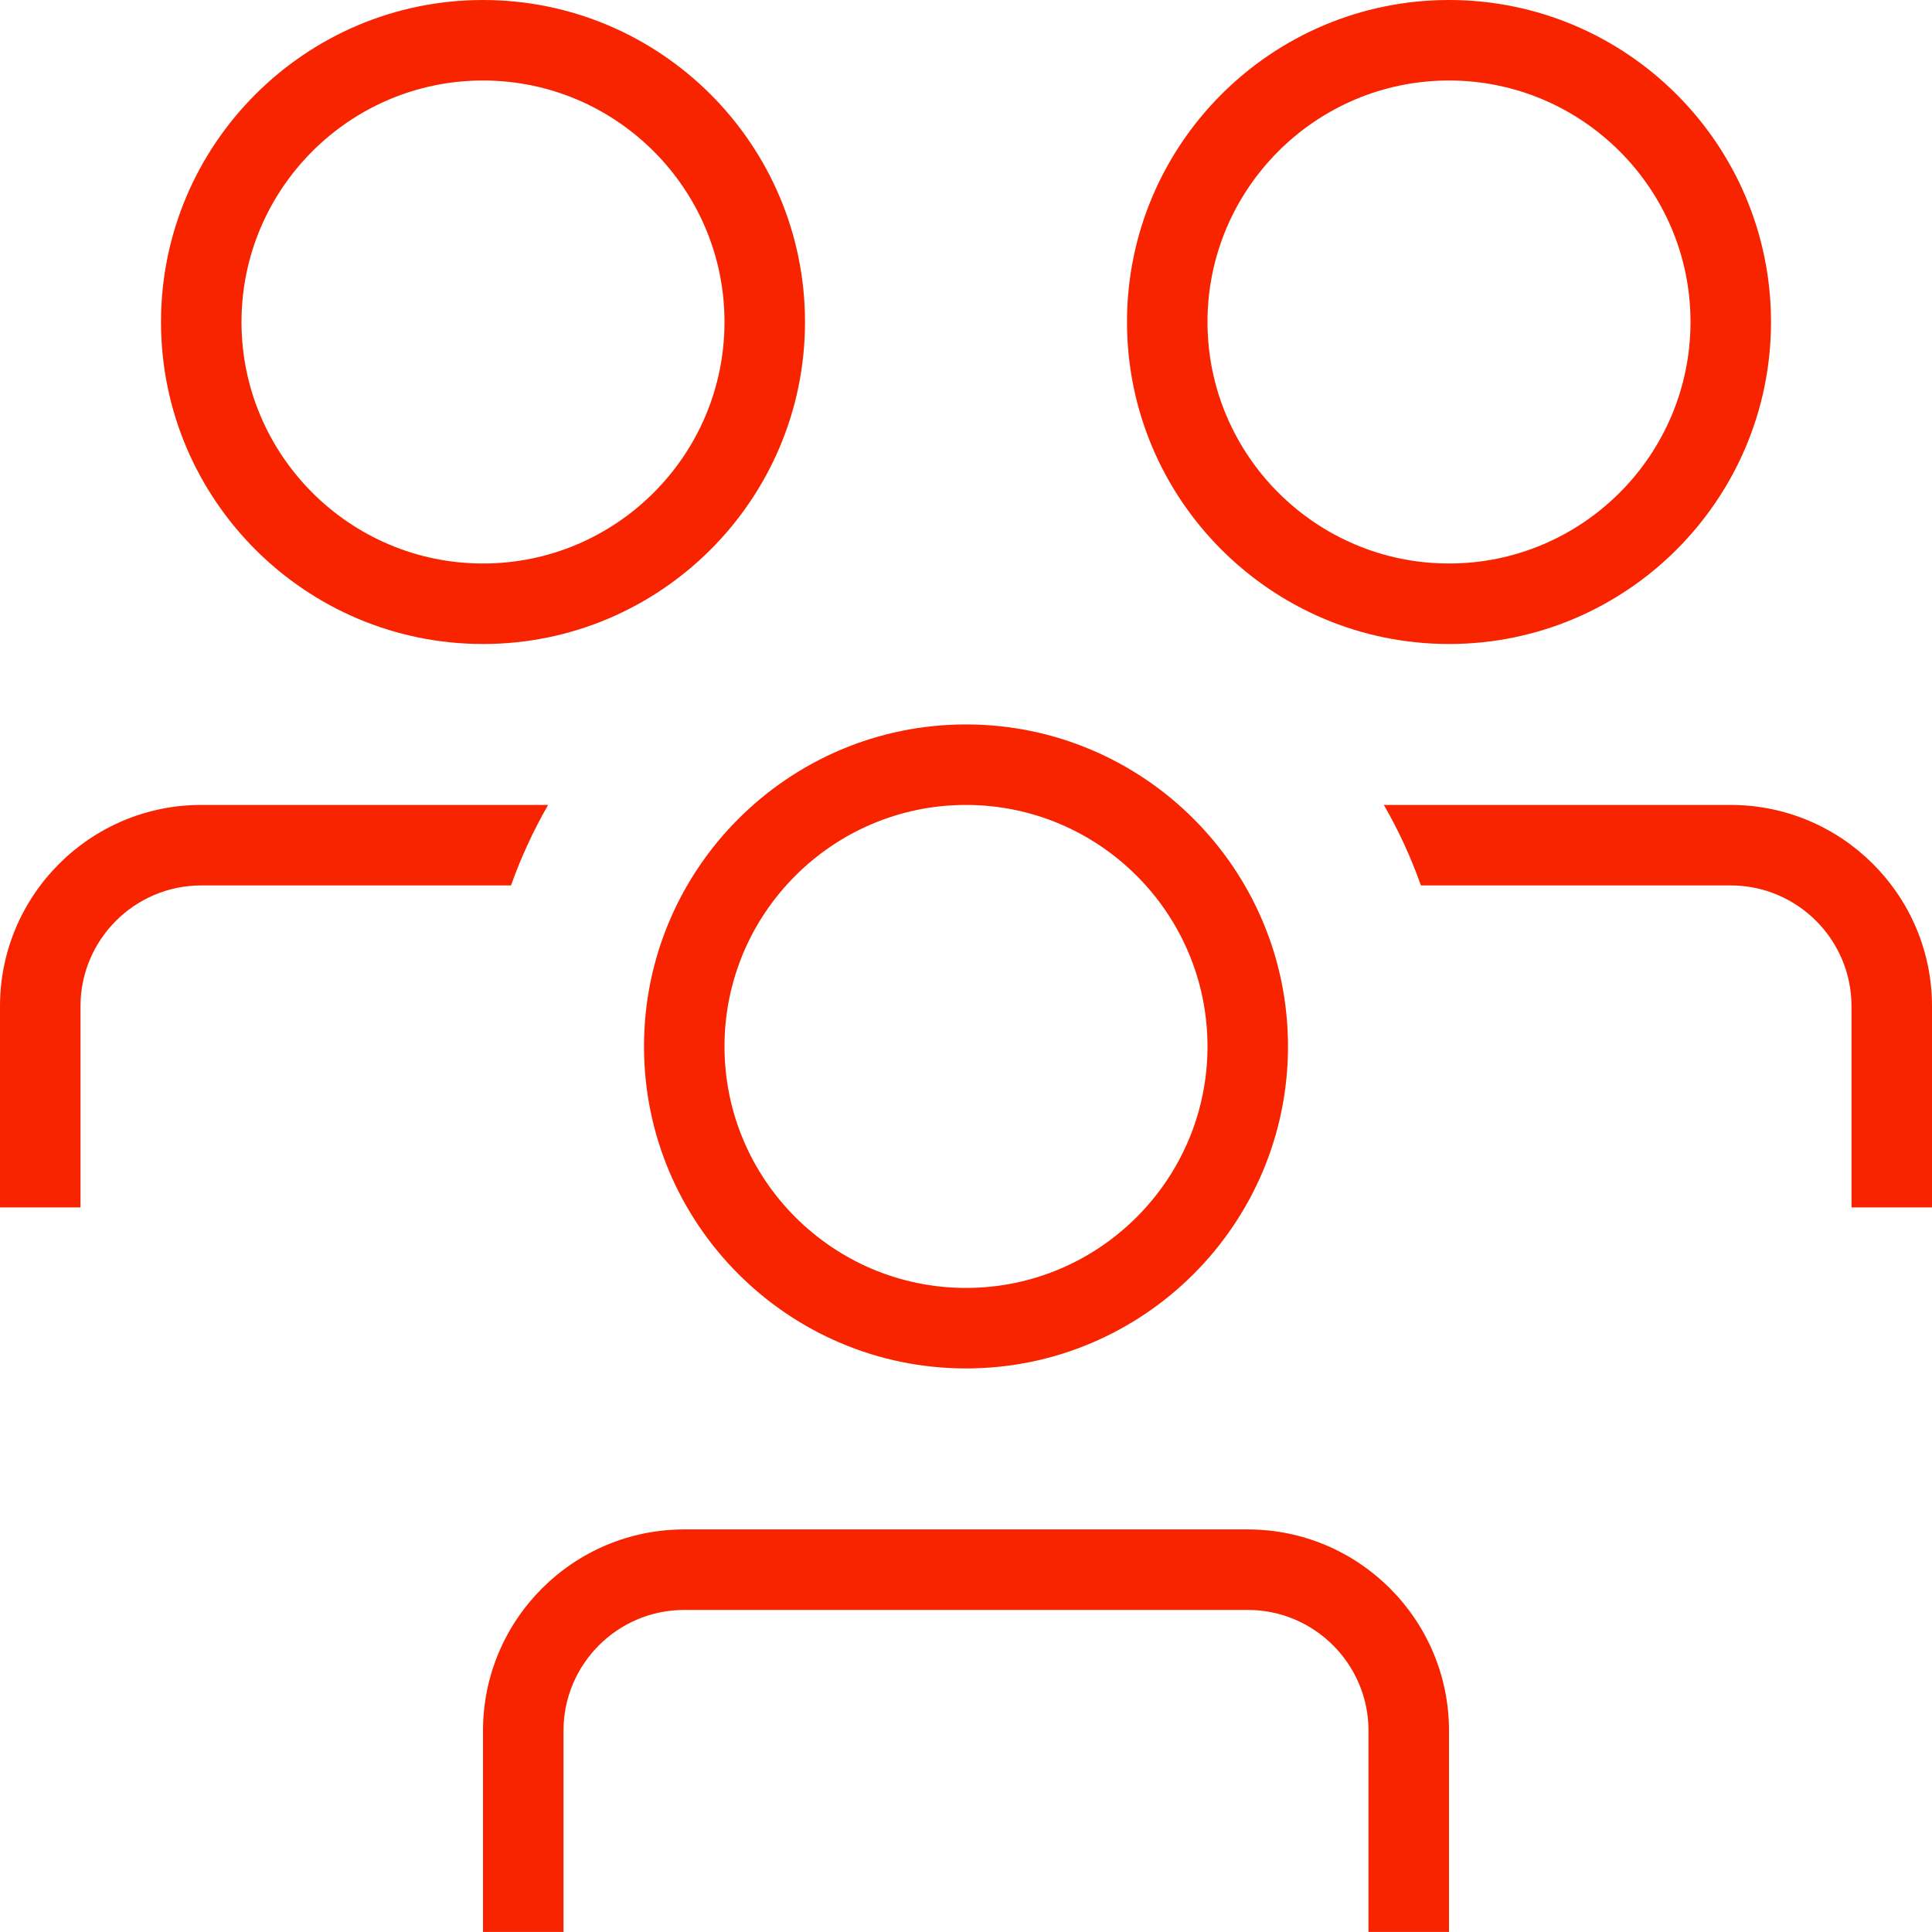<?xml version="1.0" encoding="UTF-8"?> <svg xmlns="http://www.w3.org/2000/svg" width="30" height="30" viewBox="0 0 30 30" fill="none"><path d="M10 16.249C10 19.007 12.242 21.249 15 21.249C17.758 21.249 20 19.007 20 16.249C20 13.492 17.758 11.249 15 11.249C12.242 11.249 10 13.492 10 16.249ZM15 12.499C17.067 12.499 18.75 14.182 18.75 16.249C18.75 18.317 17.067 19.999 15 19.999C12.932 19.999 11.25 18.317 11.25 16.249C11.25 14.182 12.932 12.499 15 12.499ZM22.5 10C25.258 10 27.5 7.757 27.5 5C27.5 2.242 25.258 0 22.5 0C19.742 0 17.5 2.242 17.5 5C17.5 7.757 19.742 10 22.5 10ZM22.5 1.25C24.567 1.25 26.25 2.932 26.25 5C26.25 7.067 24.567 8.75 22.5 8.75C20.433 8.75 18.75 7.067 18.75 5C18.75 2.932 20.433 1.25 22.5 1.25ZM30 15.624V18.749H28.75V15.624C28.75 14.591 27.909 13.749 26.875 13.749H22.064C21.909 13.313 21.718 12.895 21.488 12.499H26.874C28.598 12.499 30 13.901 30 15.624ZM22.5 26.874V29.999H21.25V26.874C21.25 25.84 20.409 24.999 19.375 24.999H10.625C9.591 24.999 8.75 25.84 8.75 26.874V29.999H7.5V26.874C7.5 25.15 8.901 23.749 10.625 23.749H19.375C21.099 23.749 22.5 25.15 22.5 26.874ZM7.5 10C10.258 10 12.5 7.757 12.5 5C12.5 2.242 10.258 0 7.5 0C4.742 0 2.5 2.242 2.5 5C2.5 7.757 4.742 10 7.5 10ZM7.5 1.25C9.568 1.25 11.25 2.932 11.25 5C11.25 7.067 9.568 8.75 7.5 8.75C5.433 8.75 3.75 7.067 3.75 5C3.75 2.932 5.433 1.25 7.5 1.25ZM3.125 13.749C2.091 13.749 1.25 14.591 1.25 15.624V18.749H0V15.624C0 13.901 1.401 12.499 3.125 12.499H8.511C8.283 12.895 8.09 13.313 7.935 13.749H3.125Z" fill="#F82400"></path></svg> 